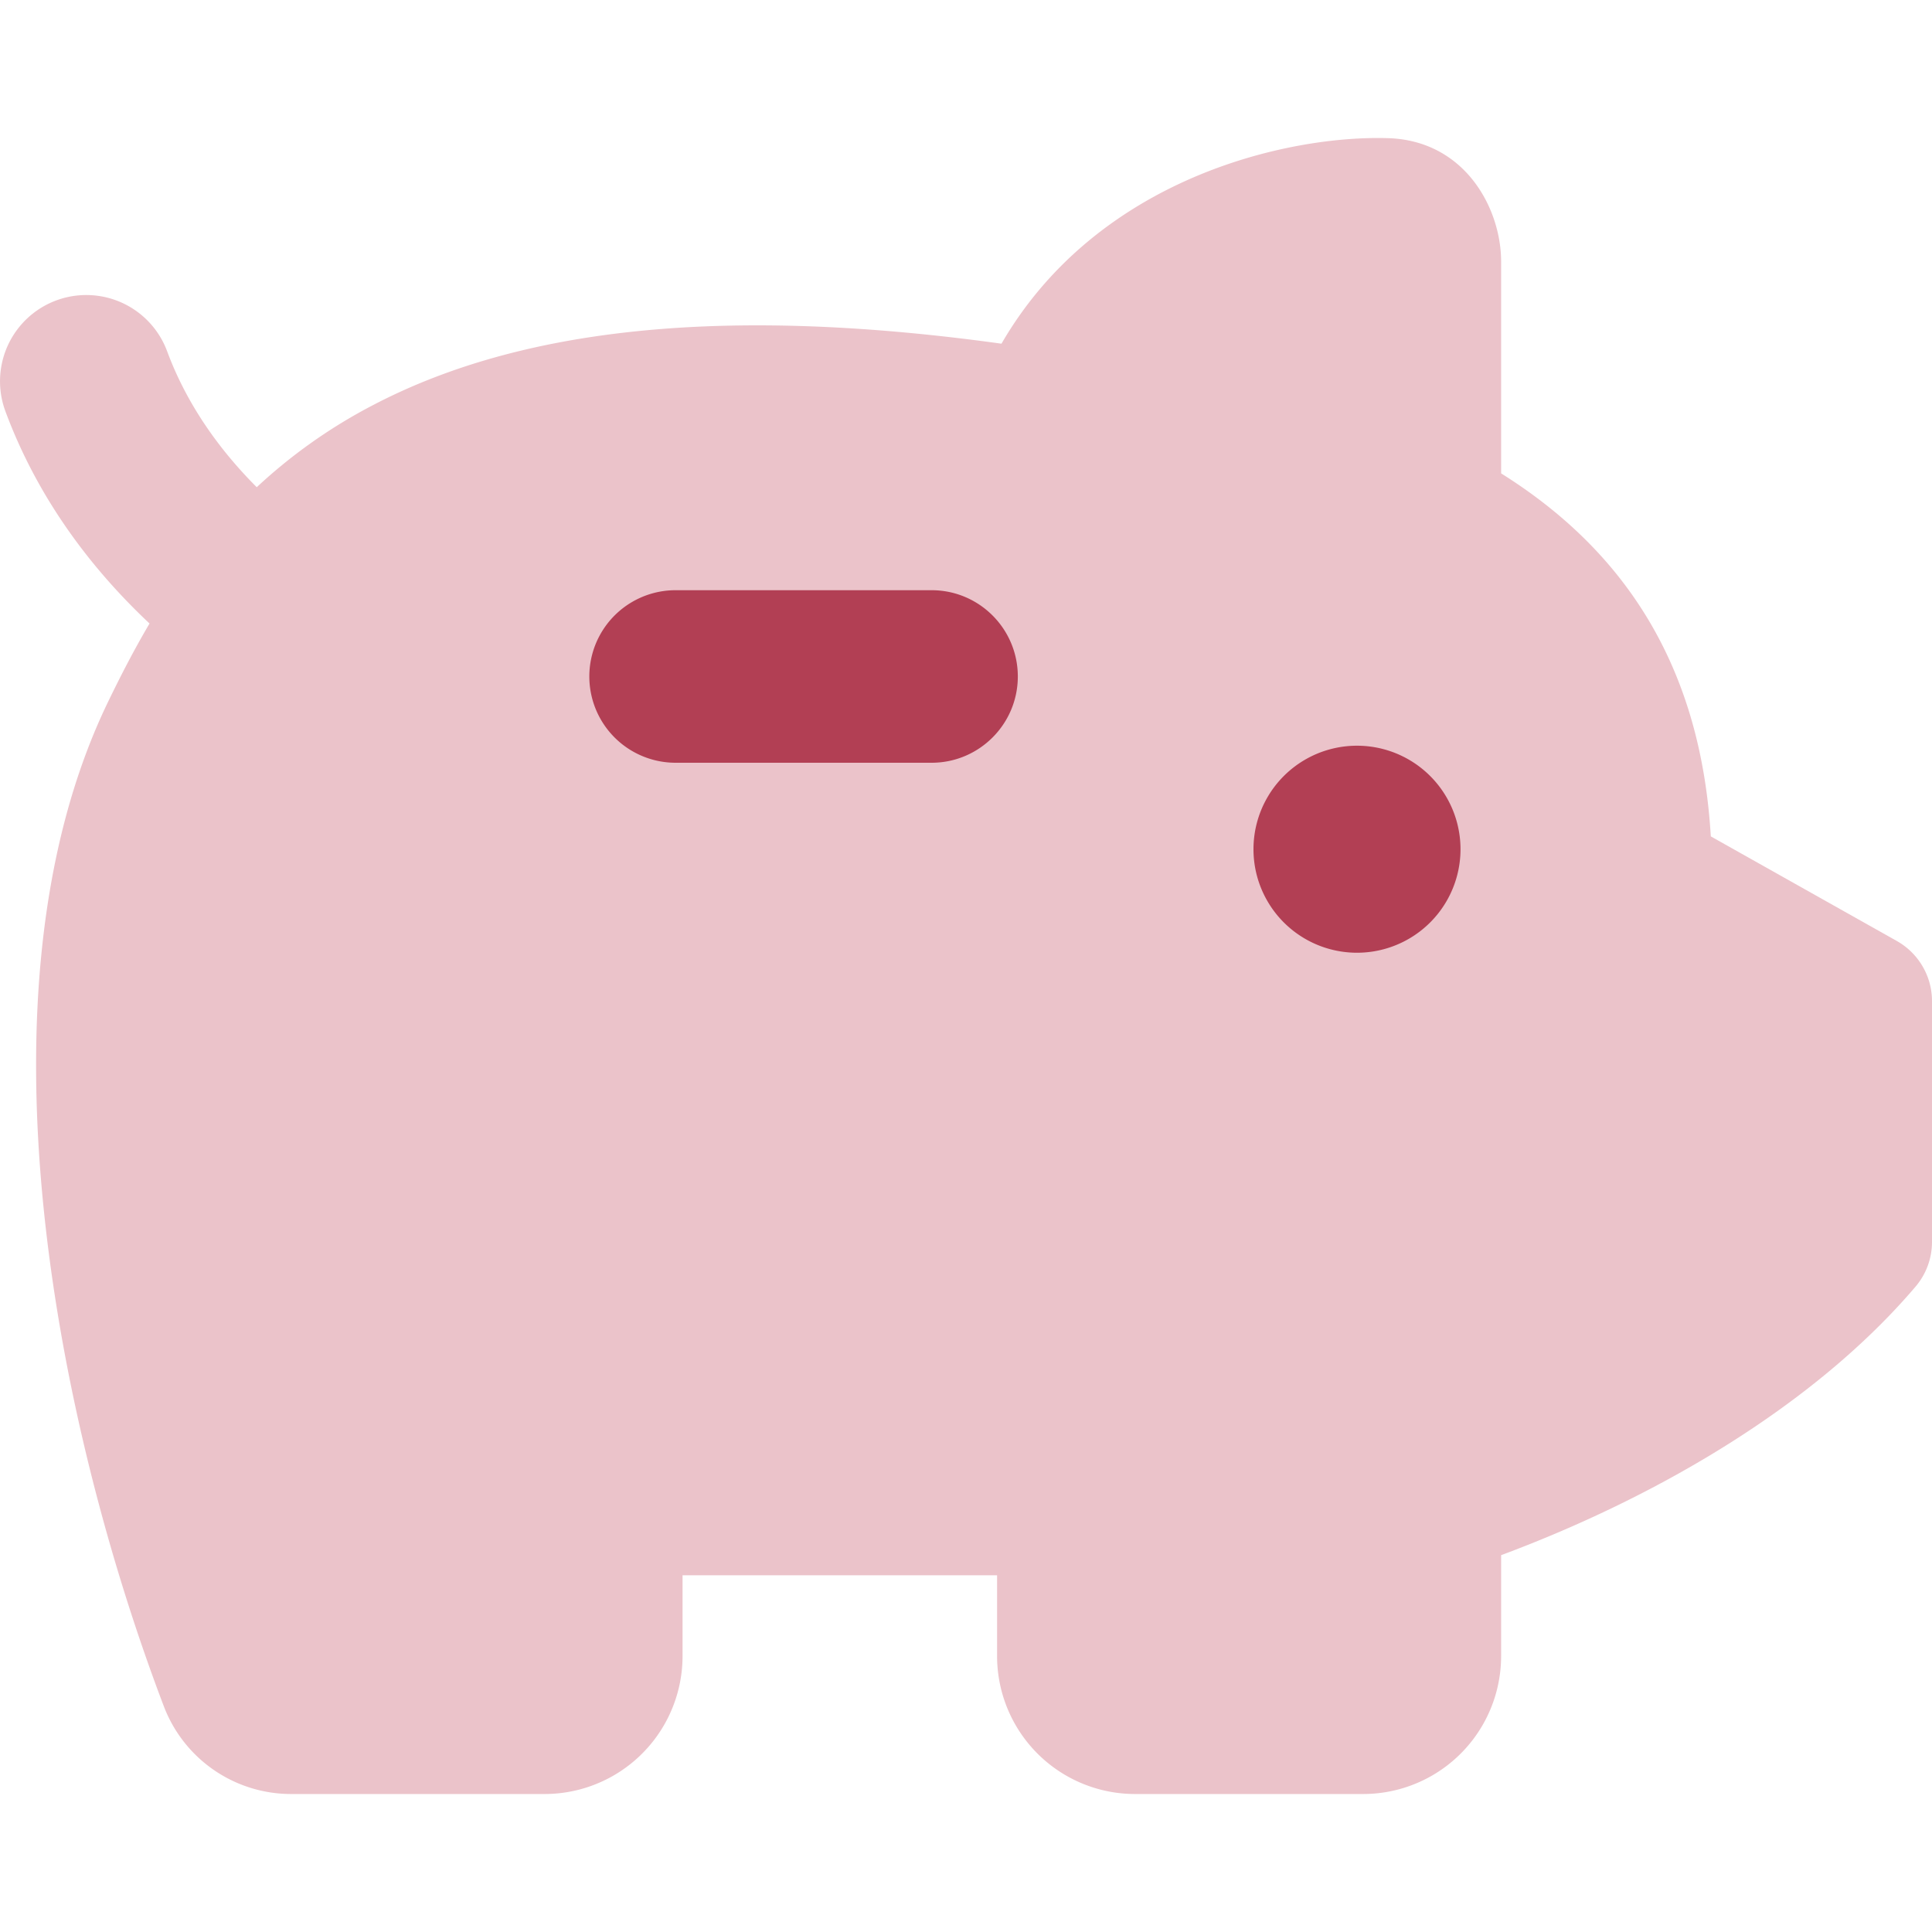 <svg width="45" height="45" viewBox="0 0 45 45" fill="none" xmlns="http://www.w3.org/2000/svg"><path fill-rule="evenodd" clip-rule="evenodd" d="M23.326 8.006c2.244-3.875 6.682-4.86 9.004-4.788 1.794.055 2.634 1.638 2.634 2.875v4.933c1.415.887 2.585 1.998 3.43 3.41.867 1.45 1.34 3.129 1.454 5.045l4.332 2.436c.506.285.82.82.82 1.4v5.61c0 .382-.136.751-.384 1.042-2.335 2.743-5.979 4.886-9.652 6.254v2.348a3.214 3.214 0 01-3.214 3.215h-5.311a3.214 3.214 0 01-3.215-3.215v-1.88h-7.326v1.88a3.214 3.214 0 01-3.214 3.215h-5.89a3.172 3.172 0 01-2.975-2.035c-1.253-3.293-2.374-7.43-2.798-11.563C.6 24.087.846 19.8 2.518 16.345c.284-.586.598-1.201.965-1.822C2.133 13.255.883 11.62.126 9.58a2.009 2.009 0 113.767-1.398c.455 1.227 1.204 2.282 2.087 3.166a12.272 12.272 0 012.716-1.916c3.223-1.683 7.81-2.372 14.63-1.427z" fill="#EBC3CA"/><path fill-rule="evenodd" clip-rule="evenodd" d="M23.707 15.756c0 1.11-.9 2.01-2.009 2.01h-5.962a2.009 2.009 0 110-4.019h5.962c1.11 0 2.009.9 2.009 2.01zm7.9 1.613a2.41 2.41 0 100 4.822 2.41 2.41 0 000-4.822z" fill="#B23F54"/></svg>